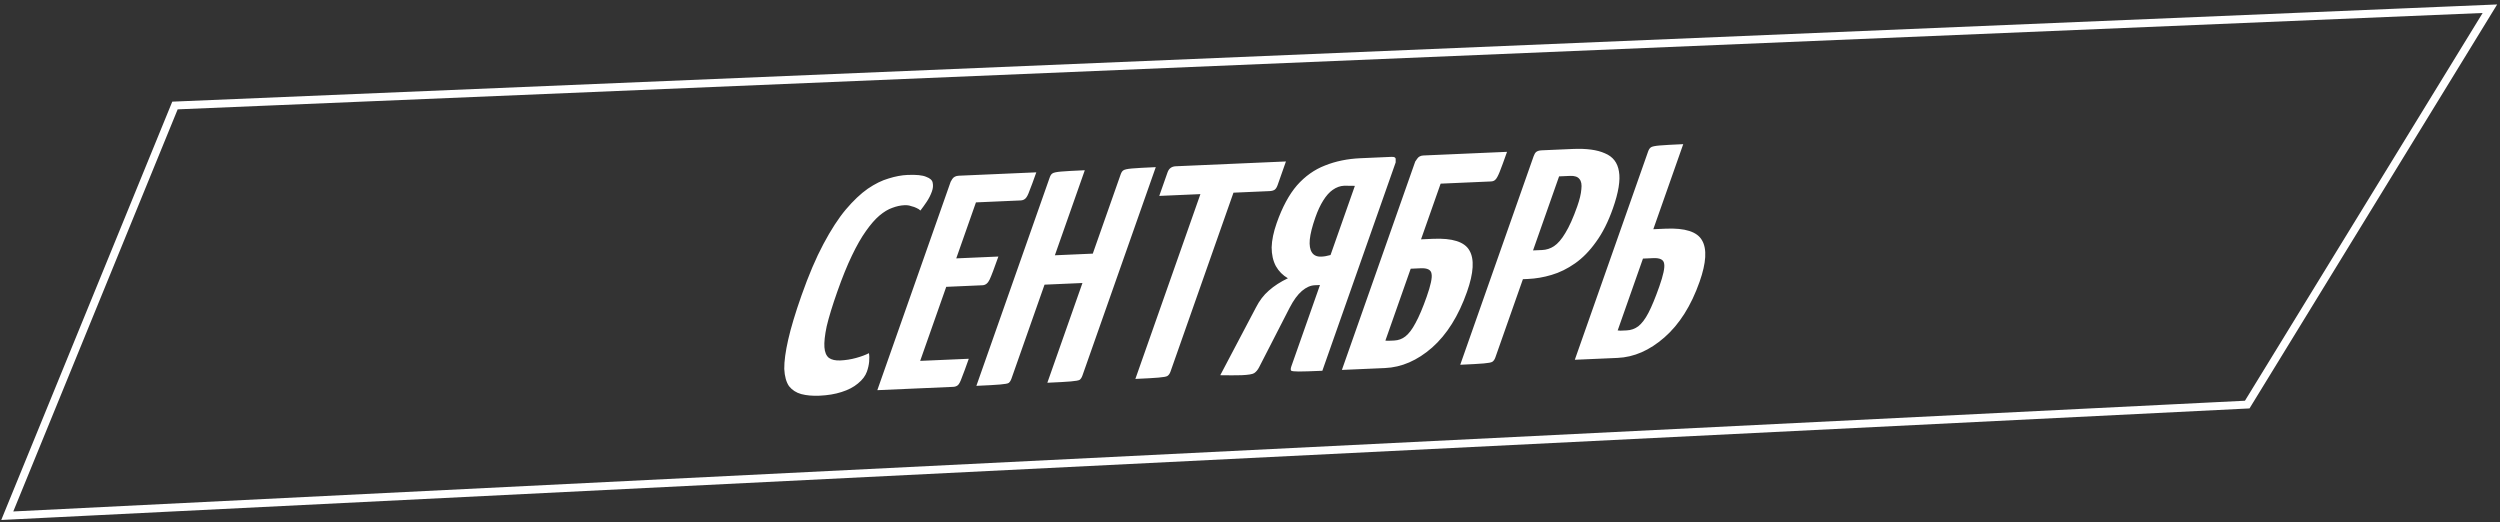<?xml version="1.0" encoding="UTF-8"?> <svg xmlns="http://www.w3.org/2000/svg" width="316" height="66" viewBox="0 0 316 66" fill="none"><rect x="0" y="0" width="316" height="66" fill="#333333" stroke="none"/> <path d="M0.919 65.186L22.116 13.335L314.723 1.102L284.049 51.138L0.919 65.186Z" stroke="url(#paint0_linear_805_463)"></path> <path d="M103.586 50.016C102.712 50.054 101.943 49.986 101.278 49.812C100.64 49.636 100.126 49.303 99.734 48.813C99.378 48.295 99.177 47.568 99.131 46.63C99.12 45.666 99.287 44.428 99.632 42.915C99.976 41.402 100.534 39.55 101.305 37.358C102.212 34.78 103.138 32.607 104.083 30.839C105.037 29.046 105.977 27.596 106.905 26.489C107.868 25.355 108.796 24.477 109.687 23.855C110.606 23.231 111.484 22.799 112.321 22.559C113.167 22.294 113.959 22.145 114.696 22.113C115.816 22.064 116.608 22.144 117.073 22.352C117.573 22.534 117.847 22.788 117.893 23.116C117.966 23.443 117.934 23.8 117.798 24.187C117.635 24.651 117.412 25.092 117.131 25.511C116.849 25.929 116.585 26.296 116.34 26.611C116.222 26.489 116.058 26.382 115.848 26.29C115.666 26.196 115.438 26.117 115.165 26.053C114.928 25.962 114.646 25.923 114.318 25.938C113.827 25.959 113.317 26.07 112.79 26.271C112.271 26.446 111.725 26.774 111.152 27.256C110.616 27.711 110.052 28.358 109.461 29.196C108.879 30.008 108.284 31.05 107.676 32.32C107.076 33.565 106.464 35.077 105.838 36.856C105.211 38.635 104.763 40.102 104.491 41.256C104.255 42.383 104.161 43.263 104.207 43.896C104.253 44.529 104.445 44.977 104.782 45.242C105.128 45.48 105.602 45.587 106.202 45.561C106.885 45.531 107.554 45.426 108.209 45.245C108.864 45.064 109.406 44.862 109.833 44.641C109.888 44.943 109.898 45.298 109.862 45.706C109.826 46.114 109.731 46.537 109.577 46.975C109.386 47.516 109.009 48.015 108.445 48.471C107.908 48.926 107.217 49.286 106.371 49.552C105.552 49.816 104.623 49.971 103.586 50.016ZM110.893 49.317L120.162 22.979C120.162 22.979 120.231 22.862 120.367 22.628C120.539 22.366 120.817 22.227 121.199 22.21L130.989 21.784C130.617 22.841 130.331 23.615 130.131 24.106C129.959 24.596 129.791 24.921 129.627 25.08C129.464 25.24 129.259 25.325 129.013 25.335L123.36 25.582L116.31 45.615L122.454 45.348C122.073 46.431 121.778 47.23 121.569 47.747C121.397 48.237 121.233 48.549 121.079 48.683C120.924 48.816 120.724 48.888 120.478 48.899L110.893 49.317ZM115.794 36.422L117.06 32.825L126.195 32.427C125.677 33.897 125.31 34.865 125.092 35.331C124.874 35.798 124.574 36.039 124.191 36.056L115.794 36.422ZM132.384 48.38L141.653 22.043C141.744 21.785 141.858 21.615 141.994 21.533C142.14 21.425 142.504 21.346 143.086 21.295C143.669 21.244 144.67 21.188 146.09 21.126L136.821 47.464C136.73 47.721 136.612 47.904 136.466 48.012C136.33 48.094 135.957 48.161 135.347 48.213C134.764 48.264 133.777 48.32 132.384 48.38ZM123.414 48.771L132.683 22.434C132.773 22.176 132.887 22.006 133.024 21.924C133.169 21.816 133.533 21.737 134.116 21.686C134.698 21.635 135.699 21.579 137.119 21.517L127.85 47.854C127.759 48.112 127.641 48.295 127.496 48.403C127.387 48.484 127.027 48.55 126.417 48.602C125.835 48.653 124.834 48.709 123.414 48.771ZM129.858 36.076L131.165 32.363L139.971 31.979L138.705 35.69L129.858 36.076ZM143.511 47.896L152.889 21.249C152.889 21.249 152.916 21.247 152.971 21.245C153.062 21.216 153.299 21.193 153.681 21.176L156.303 21.062C156.685 21.045 156.899 21.049 156.944 21.072C157.026 21.068 157.067 21.067 157.067 21.067L147.948 46.979C147.857 47.236 147.725 47.42 147.552 47.529C147.416 47.611 147.043 47.678 146.433 47.73C145.85 47.781 144.876 47.836 143.511 47.896ZM146.53 24.763L147.578 21.785C147.751 21.295 148.096 21.039 148.615 21.016L162.542 20.409L161.494 23.387C161.394 23.671 161.271 23.866 161.126 23.974C160.98 24.082 160.757 24.143 160.457 24.156L146.53 24.763ZM154.241 47.428L158.737 38.892C159.182 38.01 159.732 37.288 160.387 36.726C161.051 36.138 161.851 35.621 162.789 35.174C162.142 34.796 161.636 34.285 161.271 33.641C160.915 32.971 160.737 32.179 160.736 31.265C160.762 30.35 160.975 29.325 161.374 28.191C162.082 26.18 162.936 24.594 163.936 23.433C164.963 22.271 166.146 21.433 167.483 20.917C168.83 20.376 170.323 20.07 171.961 19.999L175.893 19.827C176.276 19.811 176.449 19.93 176.413 20.186C176.413 20.414 176.413 20.528 176.413 20.528L167.144 46.866C165.724 46.928 164.732 46.958 164.167 46.958C163.603 46.957 163.28 46.92 163.198 46.847C163.125 46.749 163.134 46.571 163.224 46.313L166.845 36.026L166.189 36.054C165.643 36.078 165.102 36.317 164.565 36.772C164.029 37.227 163.511 37.935 163.011 38.896L159.155 46.414C158.983 46.752 158.774 47.002 158.528 47.165C158.319 47.301 157.791 47.388 156.945 47.425C156.617 47.439 156.198 47.444 155.688 47.441C155.179 47.438 154.696 47.434 154.241 47.428ZM167.018 32.438C167.21 32.43 167.392 32.409 167.564 32.377C167.765 32.342 167.969 32.295 168.179 32.236L171.255 23.495C171.018 23.48 170.777 23.478 170.531 23.488C170.322 23.472 170.108 23.469 169.889 23.478C169.398 23.5 168.92 23.673 168.456 23.998C168.029 24.296 167.629 24.745 167.256 25.345C166.893 25.919 166.561 26.632 166.262 27.483C165.863 28.617 165.627 29.554 165.555 30.293C165.492 31.007 165.584 31.549 165.83 31.919C166.076 32.289 166.472 32.462 167.018 32.438ZM169.615 46.758L178.884 20.421C178.884 20.421 178.966 20.303 179.129 20.067C179.302 19.806 179.566 19.667 179.921 19.652L190.489 19.192C190.081 20.352 189.767 21.203 189.55 21.746C189.341 22.263 189.159 22.588 189.004 22.722C188.877 22.854 188.691 22.926 188.445 22.936L182.096 23.213L179.619 30.252L181.134 30.186C183.592 30.079 185.126 30.57 185.737 31.661C186.376 32.75 186.273 34.494 185.429 36.891C184.358 39.934 182.886 42.283 181.013 43.939C179.149 45.569 177.165 46.429 175.063 46.521L169.615 46.758ZM176.206 43.044C176.752 43.02 177.23 42.847 177.639 42.524C178.085 42.175 178.512 41.61 178.92 40.831C179.366 40.025 179.838 38.912 180.337 37.494C180.845 36.05 181.049 35.089 180.948 34.611C180.884 34.106 180.428 33.872 179.582 33.909L178.312 33.965L175.113 43.053C175.268 43.072 175.427 43.078 175.591 43.07C175.782 43.062 175.987 43.053 176.206 43.044ZM189.628 35.414C189.164 35.434 188.927 35.381 188.918 35.254C188.918 35.102 188.986 34.832 189.122 34.446L194.28 19.788C194.29 19.762 194.335 19.633 194.417 19.401C194.535 19.142 194.798 19.004 195.208 18.986L198.813 18.829C200.533 18.754 201.88 18.936 202.855 19.376C203.866 19.789 204.458 20.55 204.633 21.66C204.834 22.768 204.581 24.328 203.873 26.339C203.274 28.041 202.561 29.455 201.734 30.583C200.934 31.709 200.052 32.611 199.088 33.288C198.124 33.965 197.132 34.452 196.113 34.75C195.121 35.047 194.134 35.217 193.151 35.26L189.628 35.414ZM184.574 46.106L193.843 19.769C193.934 19.511 194.039 19.329 194.157 19.222C194.312 19.088 194.553 19.014 194.88 19L197.502 18.886C197.911 18.868 198.098 18.987 198.062 19.242C198.035 19.472 198.022 19.587 198.022 19.587L189.011 45.19C188.92 45.447 188.788 45.631 188.616 45.74C188.479 45.822 188.12 45.888 187.537 45.939C186.955 45.99 185.967 46.046 184.574 46.106ZM193.775 31.653L194.922 31.603C195.468 31.58 195.968 31.418 196.423 31.119C196.914 30.793 197.392 30.239 197.855 29.457C198.355 28.648 198.859 27.522 199.367 26.078C199.666 25.227 199.839 24.509 199.883 23.923C199.956 23.336 199.878 22.908 199.65 22.639C199.431 22.343 199.035 22.208 198.461 22.233L197.069 22.294L193.775 31.653ZM199.056 45.475L208.325 19.138C208.407 18.906 208.52 18.736 208.666 18.628C208.811 18.52 209.175 18.441 209.758 18.39C210.368 18.338 211.369 18.282 212.761 18.221L208.978 28.973L210.534 28.905C212.992 28.798 214.526 29.289 215.137 30.38C215.776 31.469 215.673 33.213 214.829 35.611C213.758 38.653 212.273 41.002 210.372 42.659C208.508 44.289 206.538 45.149 204.463 45.24L199.056 45.475ZM205.606 41.763C206.152 41.739 206.643 41.565 207.08 41.242C207.525 40.892 207.953 40.328 208.361 39.548C208.779 38.743 209.238 37.631 209.737 36.213C210.245 34.769 210.449 33.808 210.348 33.33C210.284 32.825 209.828 32.591 208.982 32.628L207.671 32.685L204.472 41.774C204.582 41.769 204.686 41.777 204.786 41.798C204.896 41.794 205.018 41.788 205.155 41.782C205.319 41.775 205.469 41.769 205.606 41.763Z" fill="url(#paint1_linear_805_463)"></path> <defs> <linearGradient id="paint0_linear_805_463" x1="-38.007" y1="51.656" x2="361.242" y2="23.36" gradientUnits="userSpaceOnUse"> <stop stop-color="white"></stop> <stop offset="1" stop-color="white"></stop> </linearGradient> <linearGradient id="paint1_linear_805_463" x1="58.005" y1="41.162" x2="233.049" y2="102.767" gradientUnits="userSpaceOnUse"> <stop stop-color="white"></stop> <stop offset="1" stop-color="white"></stop> </linearGradient> </defs> </svg> 